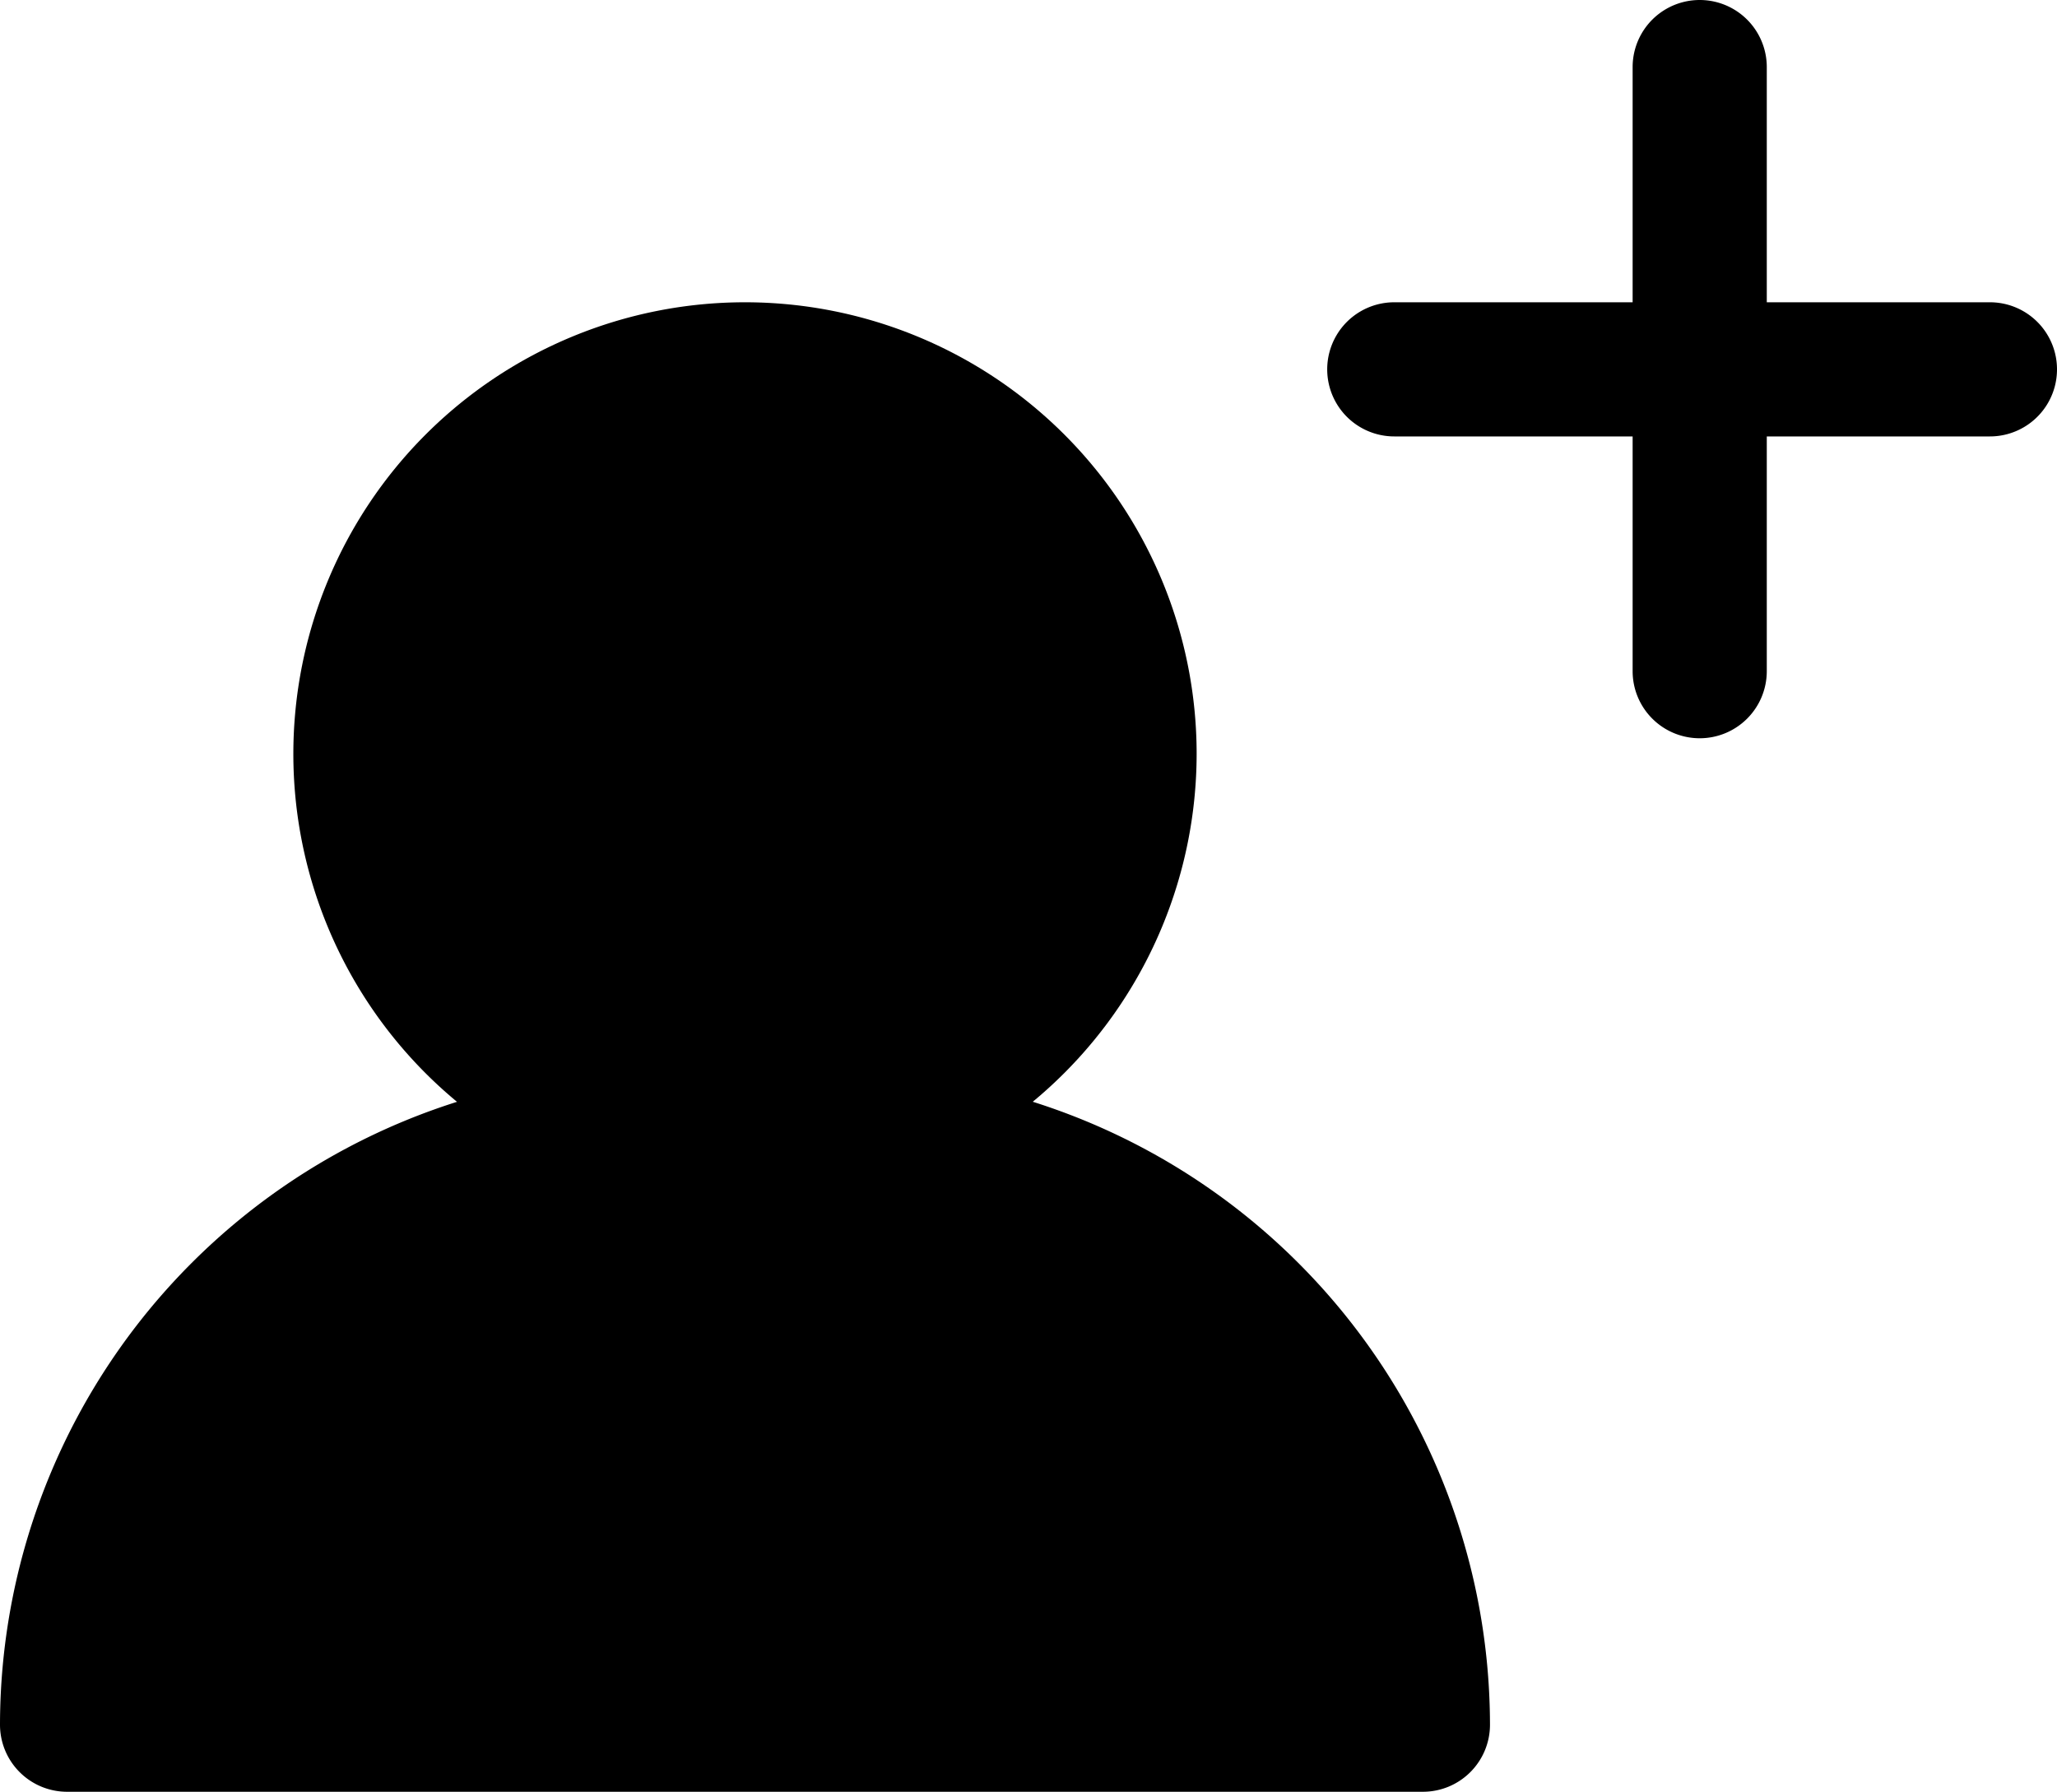 <svg id="Icons" xmlns="http://www.w3.org/2000/svg" viewBox="0 0 46 40.07"><defs><style>.cls-1{fill:black;}</style></defs><title>human+</title><path class="cls-1" d="M940.65,410.33a10.1,10.1,0,1,1,10.1-10.1A10.11,10.11,0,0,1,940.65,410.33Z" transform="translate(-923.99 -383.37)"/><path class="cls-1" d="M955.81,423.44H925.49a1.5,1.5,0,0,1-1.5-1.5,14.63,14.63,0,0,1,14.61-14.61h4.1a14.63,14.63,0,0,1,14.61,14.61A1.5,1.5,0,0,1,955.81,423.44Z" transform="translate(-923.99 -383.37)"/><path class="cls-1" d="M962,399.88a1.5,1.5,0,0,1-1.5-1.5V384.87a1.5,1.5,0,0,1,3,0v13.51A1.5,1.5,0,0,1,962,399.88Z" transform="translate(-923.99 -383.37)"/><path class="cls-1" d="M968.49,393.13H955.17a1.5,1.5,0,0,1,0-3h13.32a1.5,1.5,0,0,1,0,3Z" transform="translate(-923.99 -383.37)"/></svg>